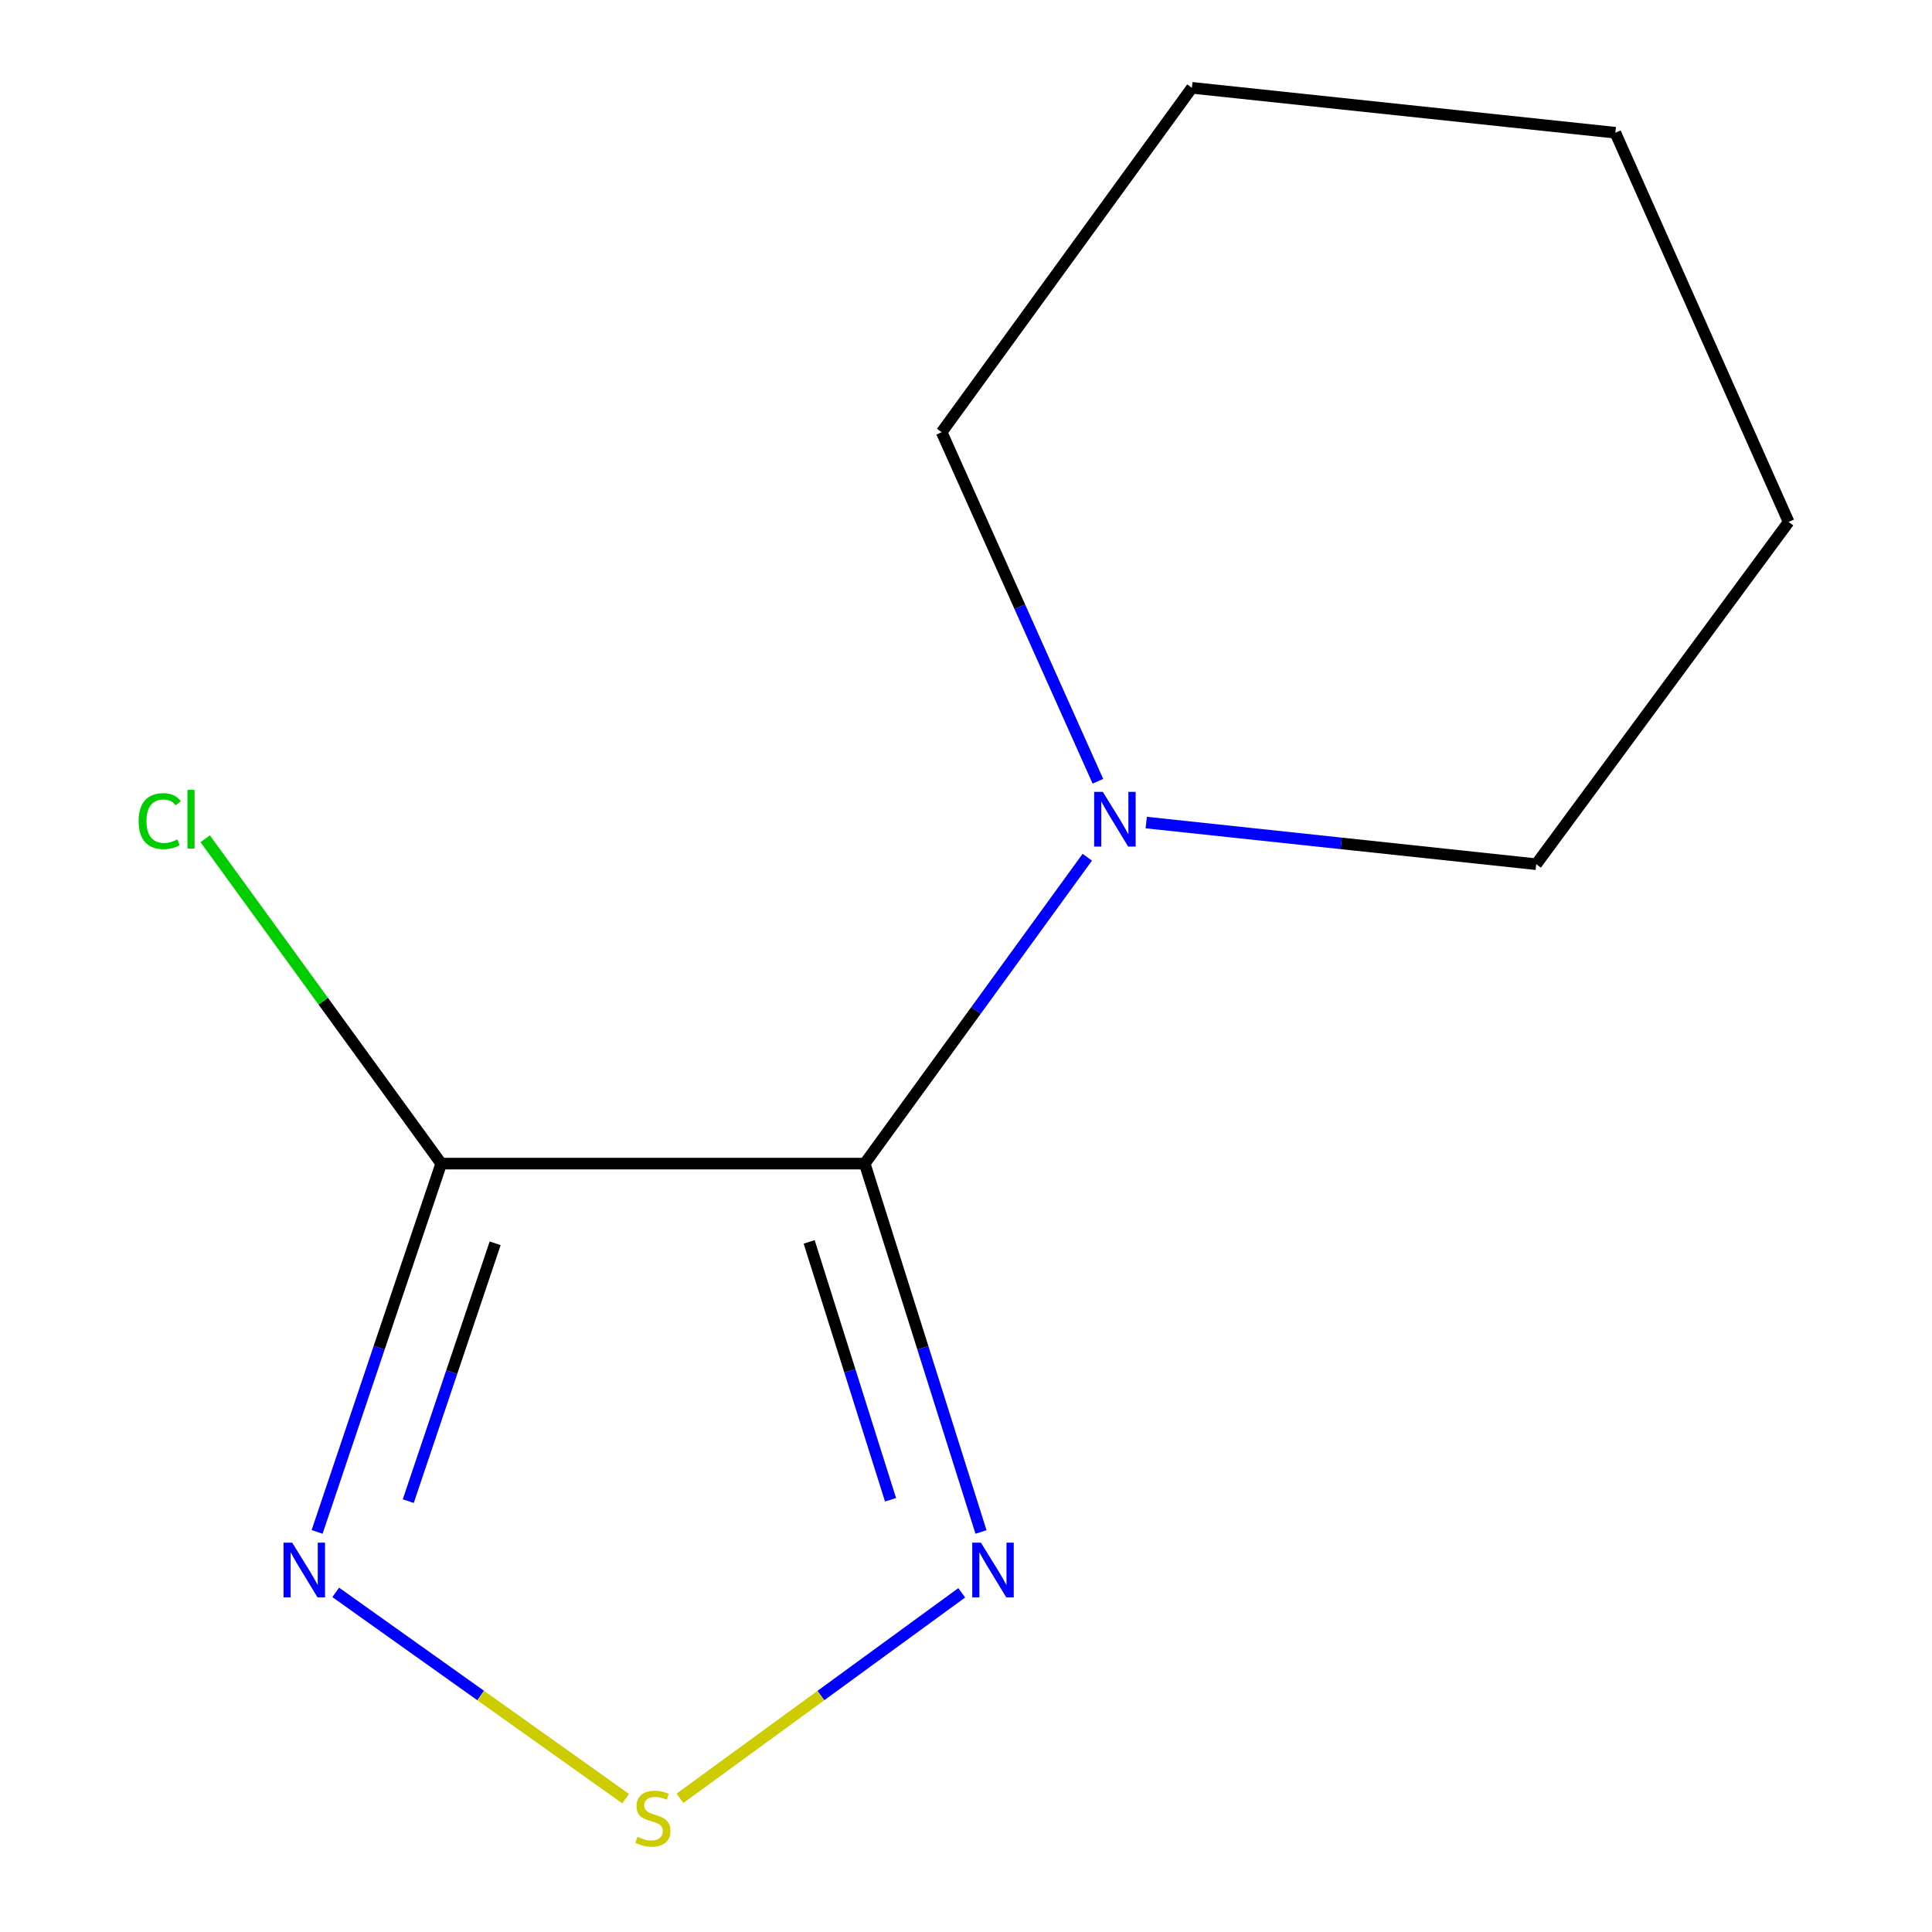 <?xml version='1.0' encoding='iso-8859-1'?>
<svg version='1.1' baseProfile='full'
              xmlns='http://www.w3.org/2000/svg'
                      xmlns:rdkit='http://www.rdkit.org/xml'
                      xmlns:xlink='http://www.w3.org/1999/xlink'
                  xml:space='preserve'
width='1000px' height='1000px' viewBox='0 0 1000 1000'>
<!-- END OF HEADER -->
<rect style='opacity:1.0;fill:#FFFFFF;stroke:none' width='1000' height='1000' x='0' y='0'> </rect>
<path class='bond-0' d='M 447.579,602.278 L 228.376,602.278' style='fill:none;fill-rule:evenodd;stroke:#000000;stroke-width:6px;stroke-linecap:butt;stroke-linejoin:miter;stroke-opacity:1' />
<path class='bond-1' d='M 447.579,602.278 L 477.672,697.617' style='fill:none;fill-rule:evenodd;stroke:#000000;stroke-width:6px;stroke-linecap:butt;stroke-linejoin:miter;stroke-opacity:1' />
<path class='bond-1' d='M 477.672,697.617 L 507.765,792.956' style='fill:none;fill-rule:evenodd;stroke:#0000FF;stroke-width:6px;stroke-linecap:butt;stroke-linejoin:miter;stroke-opacity:1' />
<path class='bond-1' d='M 418.818,642.807 L 439.883,709.545' style='fill:none;fill-rule:evenodd;stroke:#000000;stroke-width:6px;stroke-linecap:butt;stroke-linejoin:miter;stroke-opacity:1' />
<path class='bond-1' d='M 439.883,709.545 L 460.948,776.282' style='fill:none;fill-rule:evenodd;stroke:#0000FF;stroke-width:6px;stroke-linecap:butt;stroke-linejoin:miter;stroke-opacity:1' />
<path class='bond-4' d='M 447.579,602.278 L 505.181,522.984' style='fill:none;fill-rule:evenodd;stroke:#000000;stroke-width:6px;stroke-linecap:butt;stroke-linejoin:miter;stroke-opacity:1' />
<path class='bond-4' d='M 505.181,522.984 L 562.783,443.691' style='fill:none;fill-rule:evenodd;stroke:#0000FF;stroke-width:6px;stroke-linecap:butt;stroke-linejoin:miter;stroke-opacity:1' />
<path class='bond-2' d='M 228.376,602.278 L 196.253,697.599' style='fill:none;fill-rule:evenodd;stroke:#000000;stroke-width:6px;stroke-linecap:butt;stroke-linejoin:miter;stroke-opacity:1' />
<path class='bond-2' d='M 196.253,697.599 L 164.13,792.921' style='fill:none;fill-rule:evenodd;stroke:#0000FF;stroke-width:6px;stroke-linecap:butt;stroke-linejoin:miter;stroke-opacity:1' />
<path class='bond-2' d='M 256.291,643.529 L 233.805,710.254' style='fill:none;fill-rule:evenodd;stroke:#000000;stroke-width:6px;stroke-linecap:butt;stroke-linejoin:miter;stroke-opacity:1' />
<path class='bond-2' d='M 233.805,710.254 L 211.319,776.979' style='fill:none;fill-rule:evenodd;stroke:#0000FF;stroke-width:6px;stroke-linecap:butt;stroke-linejoin:miter;stroke-opacity:1' />
<path class='bond-5' d='M 228.376,602.278 L 167.294,518.207' style='fill:none;fill-rule:evenodd;stroke:#000000;stroke-width:6px;stroke-linecap:butt;stroke-linejoin:miter;stroke-opacity:1' />
<path class='bond-5' d='M 167.294,518.207 L 106.211,434.137' style='fill:none;fill-rule:evenodd;stroke:#00CC00;stroke-width:6px;stroke-linecap:butt;stroke-linejoin:miter;stroke-opacity:1' />
<path class='bond-3' d='M 497.789,824.436 L 424.88,877.614' style='fill:none;fill-rule:evenodd;stroke:#0000FF;stroke-width:6px;stroke-linecap:butt;stroke-linejoin:miter;stroke-opacity:1' />
<path class='bond-3' d='M 424.88,877.614 L 351.971,930.791' style='fill:none;fill-rule:evenodd;stroke:#CCCC00;stroke-width:6px;stroke-linecap:butt;stroke-linejoin:miter;stroke-opacity:1' />
<path class='bond-11' d='M 173.765,824.211 L 248.796,877.594' style='fill:none;fill-rule:evenodd;stroke:#0000FF;stroke-width:6px;stroke-linecap:butt;stroke-linejoin:miter;stroke-opacity:1' />
<path class='bond-11' d='M 248.796,877.594 L 323.827,930.977' style='fill:none;fill-rule:evenodd;stroke:#CCCC00;stroke-width:6px;stroke-linecap:butt;stroke-linejoin:miter;stroke-opacity:1' />
<path class='bond-6' d='M 568.276,404.376 L 527.84,314.043' style='fill:none;fill-rule:evenodd;stroke:#0000FF;stroke-width:6px;stroke-linecap:butt;stroke-linejoin:miter;stroke-opacity:1' />
<path class='bond-6' d='M 527.84,314.043 L 487.404,223.709' style='fill:none;fill-rule:evenodd;stroke:#000000;stroke-width:6px;stroke-linecap:butt;stroke-linejoin:miter;stroke-opacity:1' />
<path class='bond-7' d='M 593.293,425.756 L 694.222,436.535' style='fill:none;fill-rule:evenodd;stroke:#0000FF;stroke-width:6px;stroke-linecap:butt;stroke-linejoin:miter;stroke-opacity:1' />
<path class='bond-7' d='M 694.222,436.535 L 795.15,447.315' style='fill:none;fill-rule:evenodd;stroke:#000000;stroke-width:6px;stroke-linecap:butt;stroke-linejoin:miter;stroke-opacity:1' />
<path class='bond-9' d='M 487.404,223.709 L 616.917,45.455' style='fill:none;fill-rule:evenodd;stroke:#000000;stroke-width:6px;stroke-linecap:butt;stroke-linejoin:miter;stroke-opacity:1' />
<path class='bond-8' d='M 795.15,447.315 L 925.787,270.161' style='fill:none;fill-rule:evenodd;stroke:#000000;stroke-width:6px;stroke-linecap:butt;stroke-linejoin:miter;stroke-opacity:1' />
<path class='bond-10' d='M 925.787,270.161 L 836.098,68.702' style='fill:none;fill-rule:evenodd;stroke:#000000;stroke-width:6px;stroke-linecap:butt;stroke-linejoin:miter;stroke-opacity:1' />
<path class='bond-12' d='M 616.917,45.455 L 836.098,68.702' style='fill:none;fill-rule:evenodd;stroke:#000000;stroke-width:6px;stroke-linecap:butt;stroke-linejoin:miter;stroke-opacity:1' />
<path  class='atom-2' d='M 507.716 798.47
L 516.996 813.47
Q 517.916 814.95, 519.396 817.63
Q 520.876 820.31, 520.956 820.47
L 520.956 798.47
L 524.716 798.47
L 524.716 826.79
L 520.836 826.79
L 510.876 810.39
Q 509.716 808.47, 508.476 806.27
Q 507.276 804.07, 506.916 803.39
L 506.916 826.79
L 503.236 826.79
L 503.236 798.47
L 507.716 798.47
' fill='#0000FF'/>
<path  class='atom-3' d='M 151.228 798.47
L 160.508 813.47
Q 161.428 814.95, 162.908 817.63
Q 164.388 820.31, 164.468 820.47
L 164.468 798.47
L 168.228 798.47
L 168.228 826.79
L 164.348 826.79
L 154.388 810.39
Q 153.228 808.47, 151.988 806.27
Q 150.788 804.07, 150.428 803.39
L 150.428 826.79
L 146.748 826.79
L 146.748 798.47
L 151.228 798.47
' fill='#0000FF'/>
<path  class='atom-4' d='M 329.944 950.741
Q 330.264 950.861, 331.584 951.421
Q 332.904 951.981, 334.344 952.341
Q 335.824 952.661, 337.264 952.661
Q 339.944 952.661, 341.504 951.381
Q 343.064 950.061, 343.064 947.781
Q 343.064 946.221, 342.264 945.261
Q 341.504 944.301, 340.304 943.781
Q 339.104 943.261, 337.104 942.661
Q 334.584 941.901, 333.064 941.181
Q 331.584 940.461, 330.504 938.941
Q 329.464 937.421, 329.464 934.861
Q 329.464 931.301, 331.864 929.101
Q 334.304 926.901, 339.104 926.901
Q 342.384 926.901, 346.104 928.461
L 345.184 931.541
Q 341.784 930.141, 339.224 930.141
Q 336.464 930.141, 334.944 931.301
Q 333.424 932.421, 333.464 934.381
Q 333.464 935.901, 334.224 936.821
Q 335.024 937.741, 336.144 938.261
Q 337.304 938.781, 339.224 939.381
Q 341.784 940.181, 343.304 940.981
Q 344.824 941.781, 345.904 943.421
Q 347.024 945.021, 347.024 947.781
Q 347.024 951.701, 344.384 953.821
Q 341.784 955.901, 337.424 955.901
Q 334.904 955.901, 332.984 955.341
Q 331.104 954.821, 328.864 953.901
L 329.944 950.741
' fill='#CCCC00'/>
<path  class='atom-5' d='M 570.81 409.863
L 580.09 424.863
Q 581.01 426.343, 582.49 429.023
Q 583.97 431.703, 584.05 431.863
L 584.05 409.863
L 587.81 409.863
L 587.81 438.183
L 583.93 438.183
L 573.97 421.783
Q 572.81 419.863, 571.57 417.663
Q 570.37 415.463, 570.01 414.783
L 570.01 438.183
L 566.33 438.183
L 566.33 409.863
L 570.81 409.863
' fill='#0000FF'/>
<path  class='atom-6' d='M 71.743 425.003
Q 71.743 417.963, 75.022 414.283
Q 78.343 410.563, 84.623 410.563
Q 90.463 410.563, 93.582 414.683
L 90.942 416.843
Q 88.662 413.843, 84.623 413.843
Q 80.343 413.843, 78.062 416.723
Q 75.823 419.563, 75.823 425.003
Q 75.823 430.603, 78.142 433.483
Q 80.502 436.363, 85.062 436.363
Q 88.183 436.363, 91.823 434.483
L 92.942 437.483
Q 91.463 438.443, 89.222 439.003
Q 86.983 439.563, 84.502 439.563
Q 78.343 439.563, 75.022 435.803
Q 71.743 432.043, 71.743 425.003
' fill='#00CC00'/>
<path  class='atom-6' d='M 97.022 408.843
L 100.703 408.843
L 100.703 439.203
L 97.022 439.203
L 97.022 408.843
' fill='#00CC00'/>
</svg>
